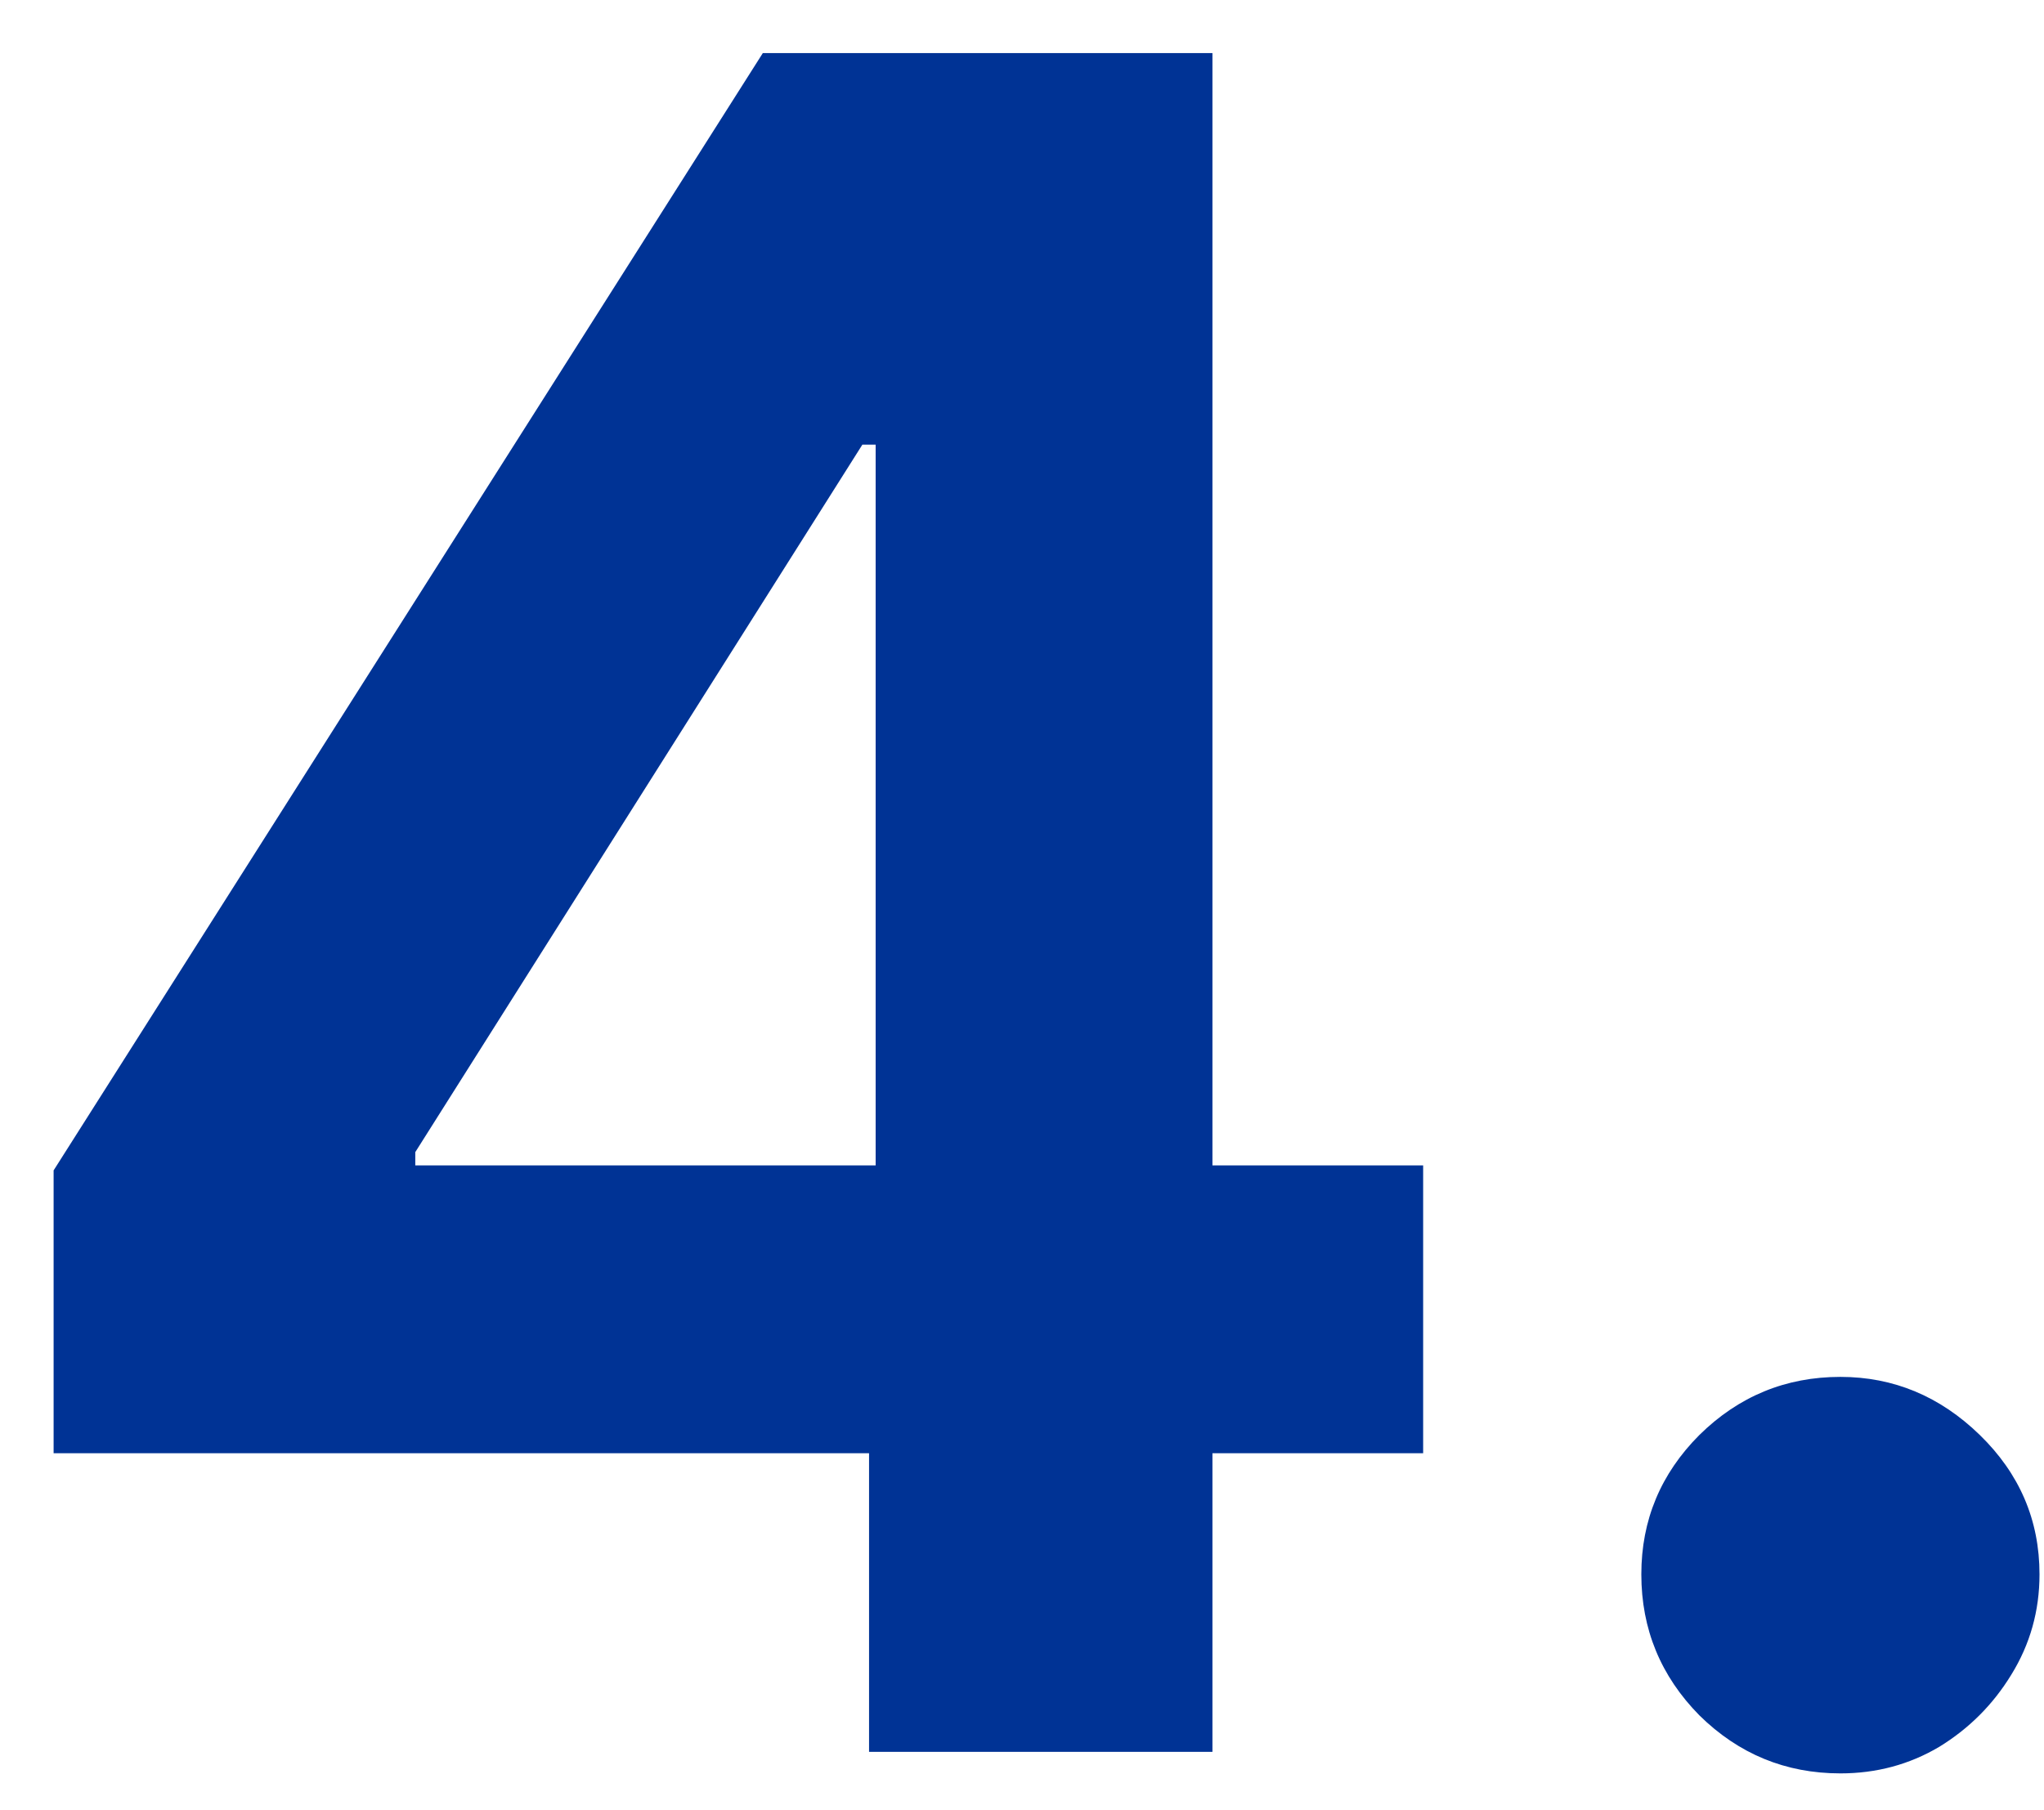 <svg xmlns="http://www.w3.org/2000/svg" width="35" height="31" viewBox="0 0 35 31" fill="none"><path d="M0.918 24.886V20.043L13.062 0.909H17.239V7.614H14.767L7.111 19.73V19.957H24.369V24.886H0.918ZM14.881 30V23.409L14.994 21.264V0.909H20.761V30H14.881ZM31.514 30.369C30.577 30.369 29.772 30.038 29.099 29.375C28.437 28.703 28.105 27.898 28.105 26.96C28.105 26.032 28.437 25.237 29.099 24.574C29.772 23.911 30.577 23.579 31.514 23.579C32.423 23.579 33.219 23.911 33.901 24.574C34.582 25.237 34.923 26.032 34.923 26.96C34.923 27.585 34.762 28.158 34.44 28.679C34.128 29.19 33.716 29.602 33.205 29.915C32.693 30.218 32.13 30.369 31.514 30.369Z" fill="#003395"></path></svg>
